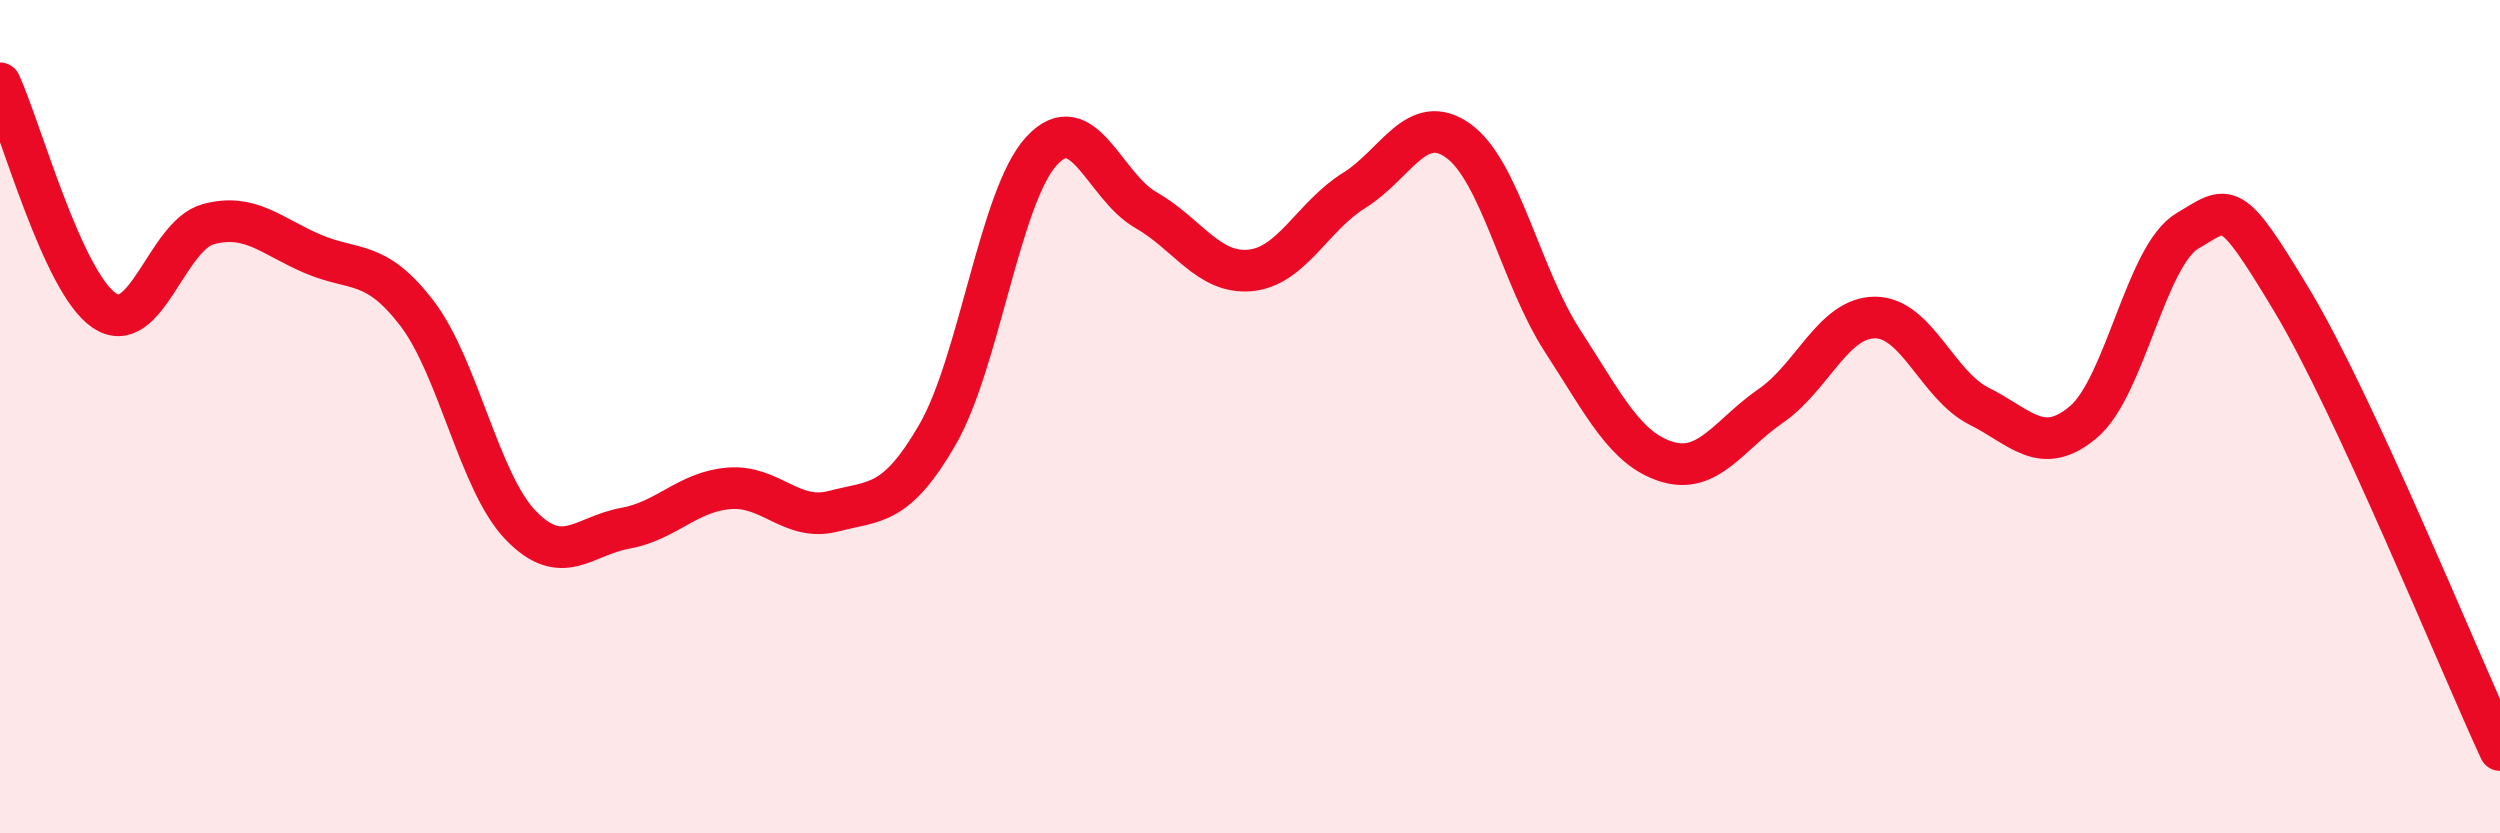
    <svg width="60" height="20" viewBox="0 0 60 20" xmlns="http://www.w3.org/2000/svg">
      <path
        d="M 0,2 C 0.5,3.09 1.5,6.77 2.5,7.45 C 3.5,8.13 4,5.65 5,5.38 C 6,5.11 6.5,5.66 7.5,6.09 C 8.5,6.52 9,6.21 10,7.51 C 11,8.81 11.5,11.58 12.5,12.61 C 13.5,13.64 14,12.86 15,12.68 C 16,12.5 16.5,11.8 17.5,11.72 C 18.5,11.64 19,12.53 20,12.27 C 21,12.01 21.5,12.16 22.5,10.43 C 23.5,8.7 24,4.7 25,3.62 C 26,2.54 26.5,4.47 27.5,5.04 C 28.5,5.61 29,6.58 30,6.49 C 31,6.4 31.5,5.19 32.5,4.57 C 33.5,3.95 34,2.66 35,3.38 C 36,4.1 36.5,6.64 37.5,8.18 C 38.5,9.72 39,10.77 40,11.08 C 41,11.39 41.5,10.43 42.5,9.74 C 43.5,9.05 44,7.62 45,7.62 C 46,7.62 46.5,9.25 47.5,9.75 C 48.5,10.25 49,10.97 50,10.13 C 51,9.29 51.5,6.13 52.5,5.54 C 53.5,4.95 53.5,4.71 55,7.2 C 56.5,9.69 59,15.84 60,18L60 20L0 20Z"
        fill="#EB0A25"
        opacity="0.1"
        stroke-linecap="round"
        stroke-linejoin="round"
      />
      <path
        d="M 0,2 C 0.5,3.09 1.5,6.77 2.5,7.45 C 3.5,8.13 4,5.65 5,5.38 C 6,5.11 6.5,5.66 7.5,6.09 C 8.5,6.52 9,6.21 10,7.51 C 11,8.81 11.5,11.58 12.5,12.61 C 13.5,13.64 14,12.86 15,12.68 C 16,12.5 16.5,11.8 17.5,11.72 C 18.5,11.64 19,12.53 20,12.27 C 21,12.01 21.5,12.16 22.5,10.43 C 23.5,8.7 24,4.7 25,3.62 C 26,2.54 26.5,4.47 27.5,5.04 C 28.5,5.61 29,6.58 30,6.49 C 31,6.4 31.5,5.19 32.5,4.57 C 33.5,3.95 34,2.66 35,3.38 C 36,4.1 36.5,6.64 37.5,8.18 C 38.5,9.72 39,10.77 40,11.08 C 41,11.39 41.5,10.43 42.5,9.74 C 43.5,9.05 44,7.62 45,7.62 C 46,7.62 46.5,9.25 47.5,9.75 C 48.5,10.25 49,10.97 50,10.13 C 51,9.29 51.5,6.13 52.5,5.54 C 53.5,4.95 53.5,4.71 55,7.2 C 56.5,9.69 59,15.84 60,18"
        stroke="#EB0A25"
        stroke-width="1"
        fill="none"
        stroke-linecap="round"
        stroke-linejoin="round"
      />
    </svg>
  